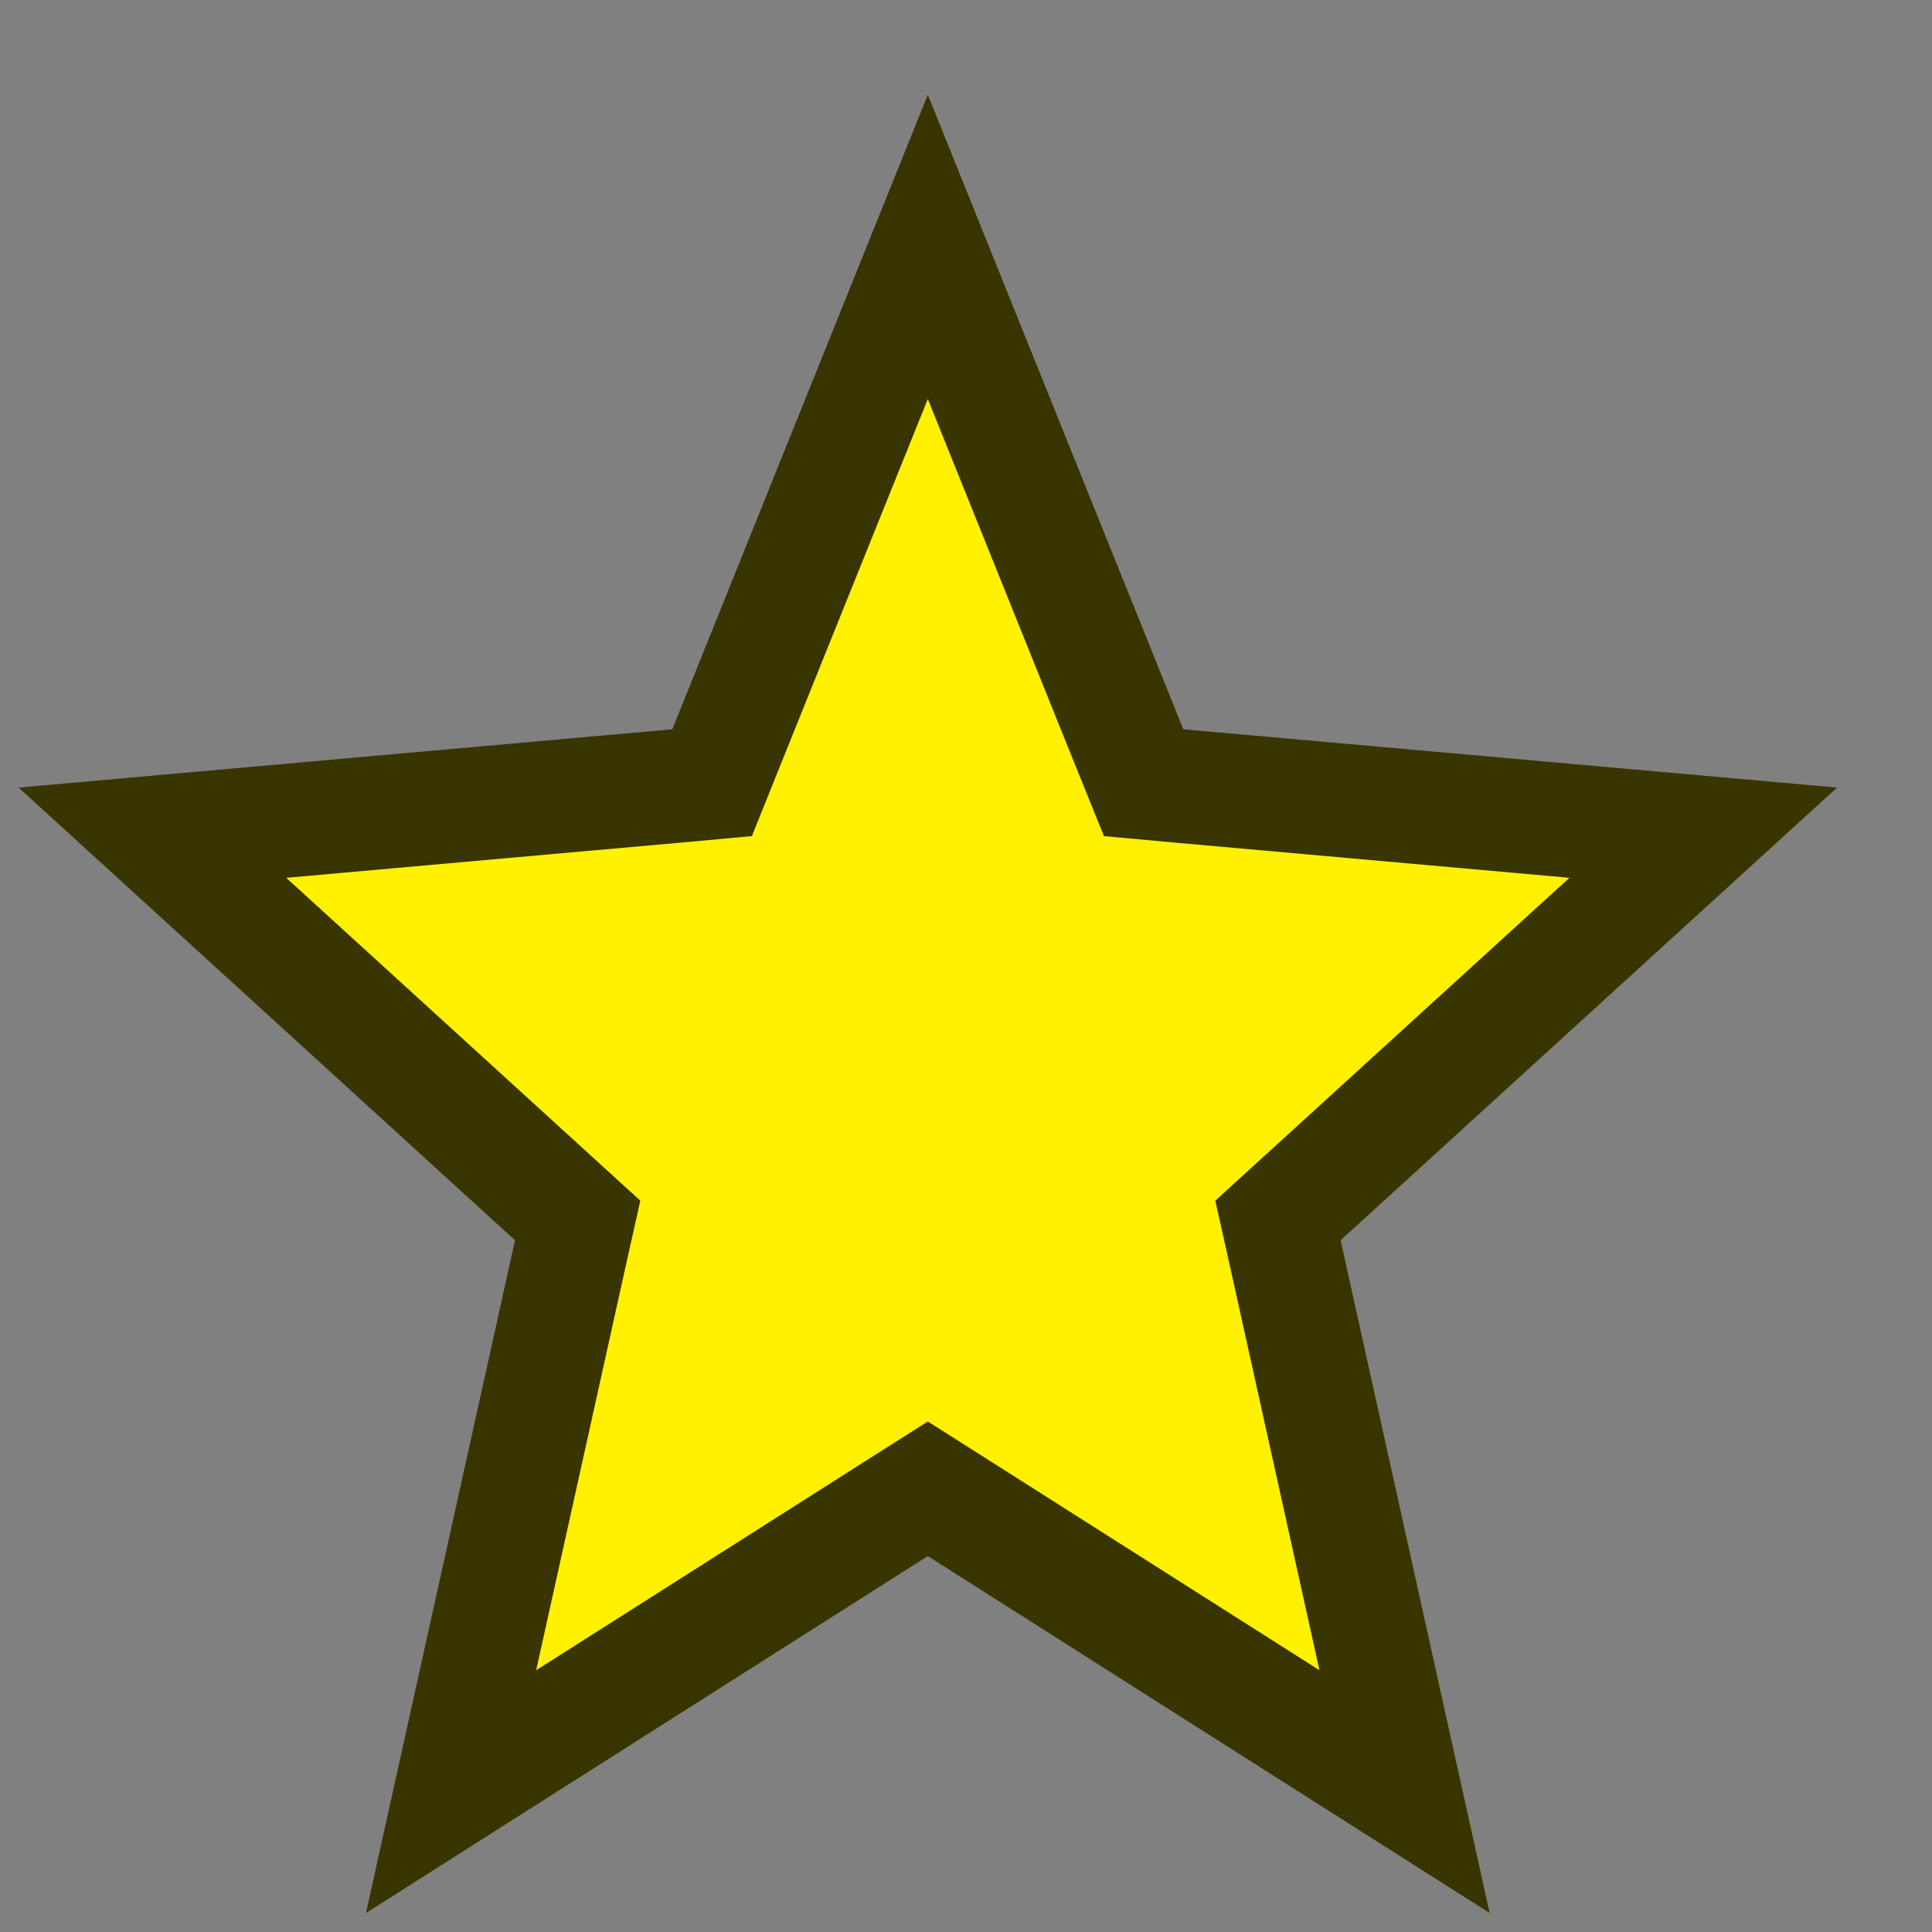 <svg width="17" height="17" viewBox="0 0 17 17" fill="none" xmlns="http://www.w3.org/2000/svg">
<rect x="0" y="0" width="17" height="17" fill="#808080" stroke="none"/>
<path d="M7.896 13.27L8.164 13.1L8.432 13.27L12.359 15.765L11.308 11.021L11.245 10.739L11.459 10.544L14.987 7.327L10.368 6.915L10.063 6.887L9.948 6.603L8.164 2.172L6.38 6.603L6.266 6.887L5.961 6.915L1.341 7.327L4.869 10.544L5.083 10.739L5.02 11.021L3.969 15.765L7.896 13.27Z" fill="#FFF100" stroke="#383500"/>
</svg>
